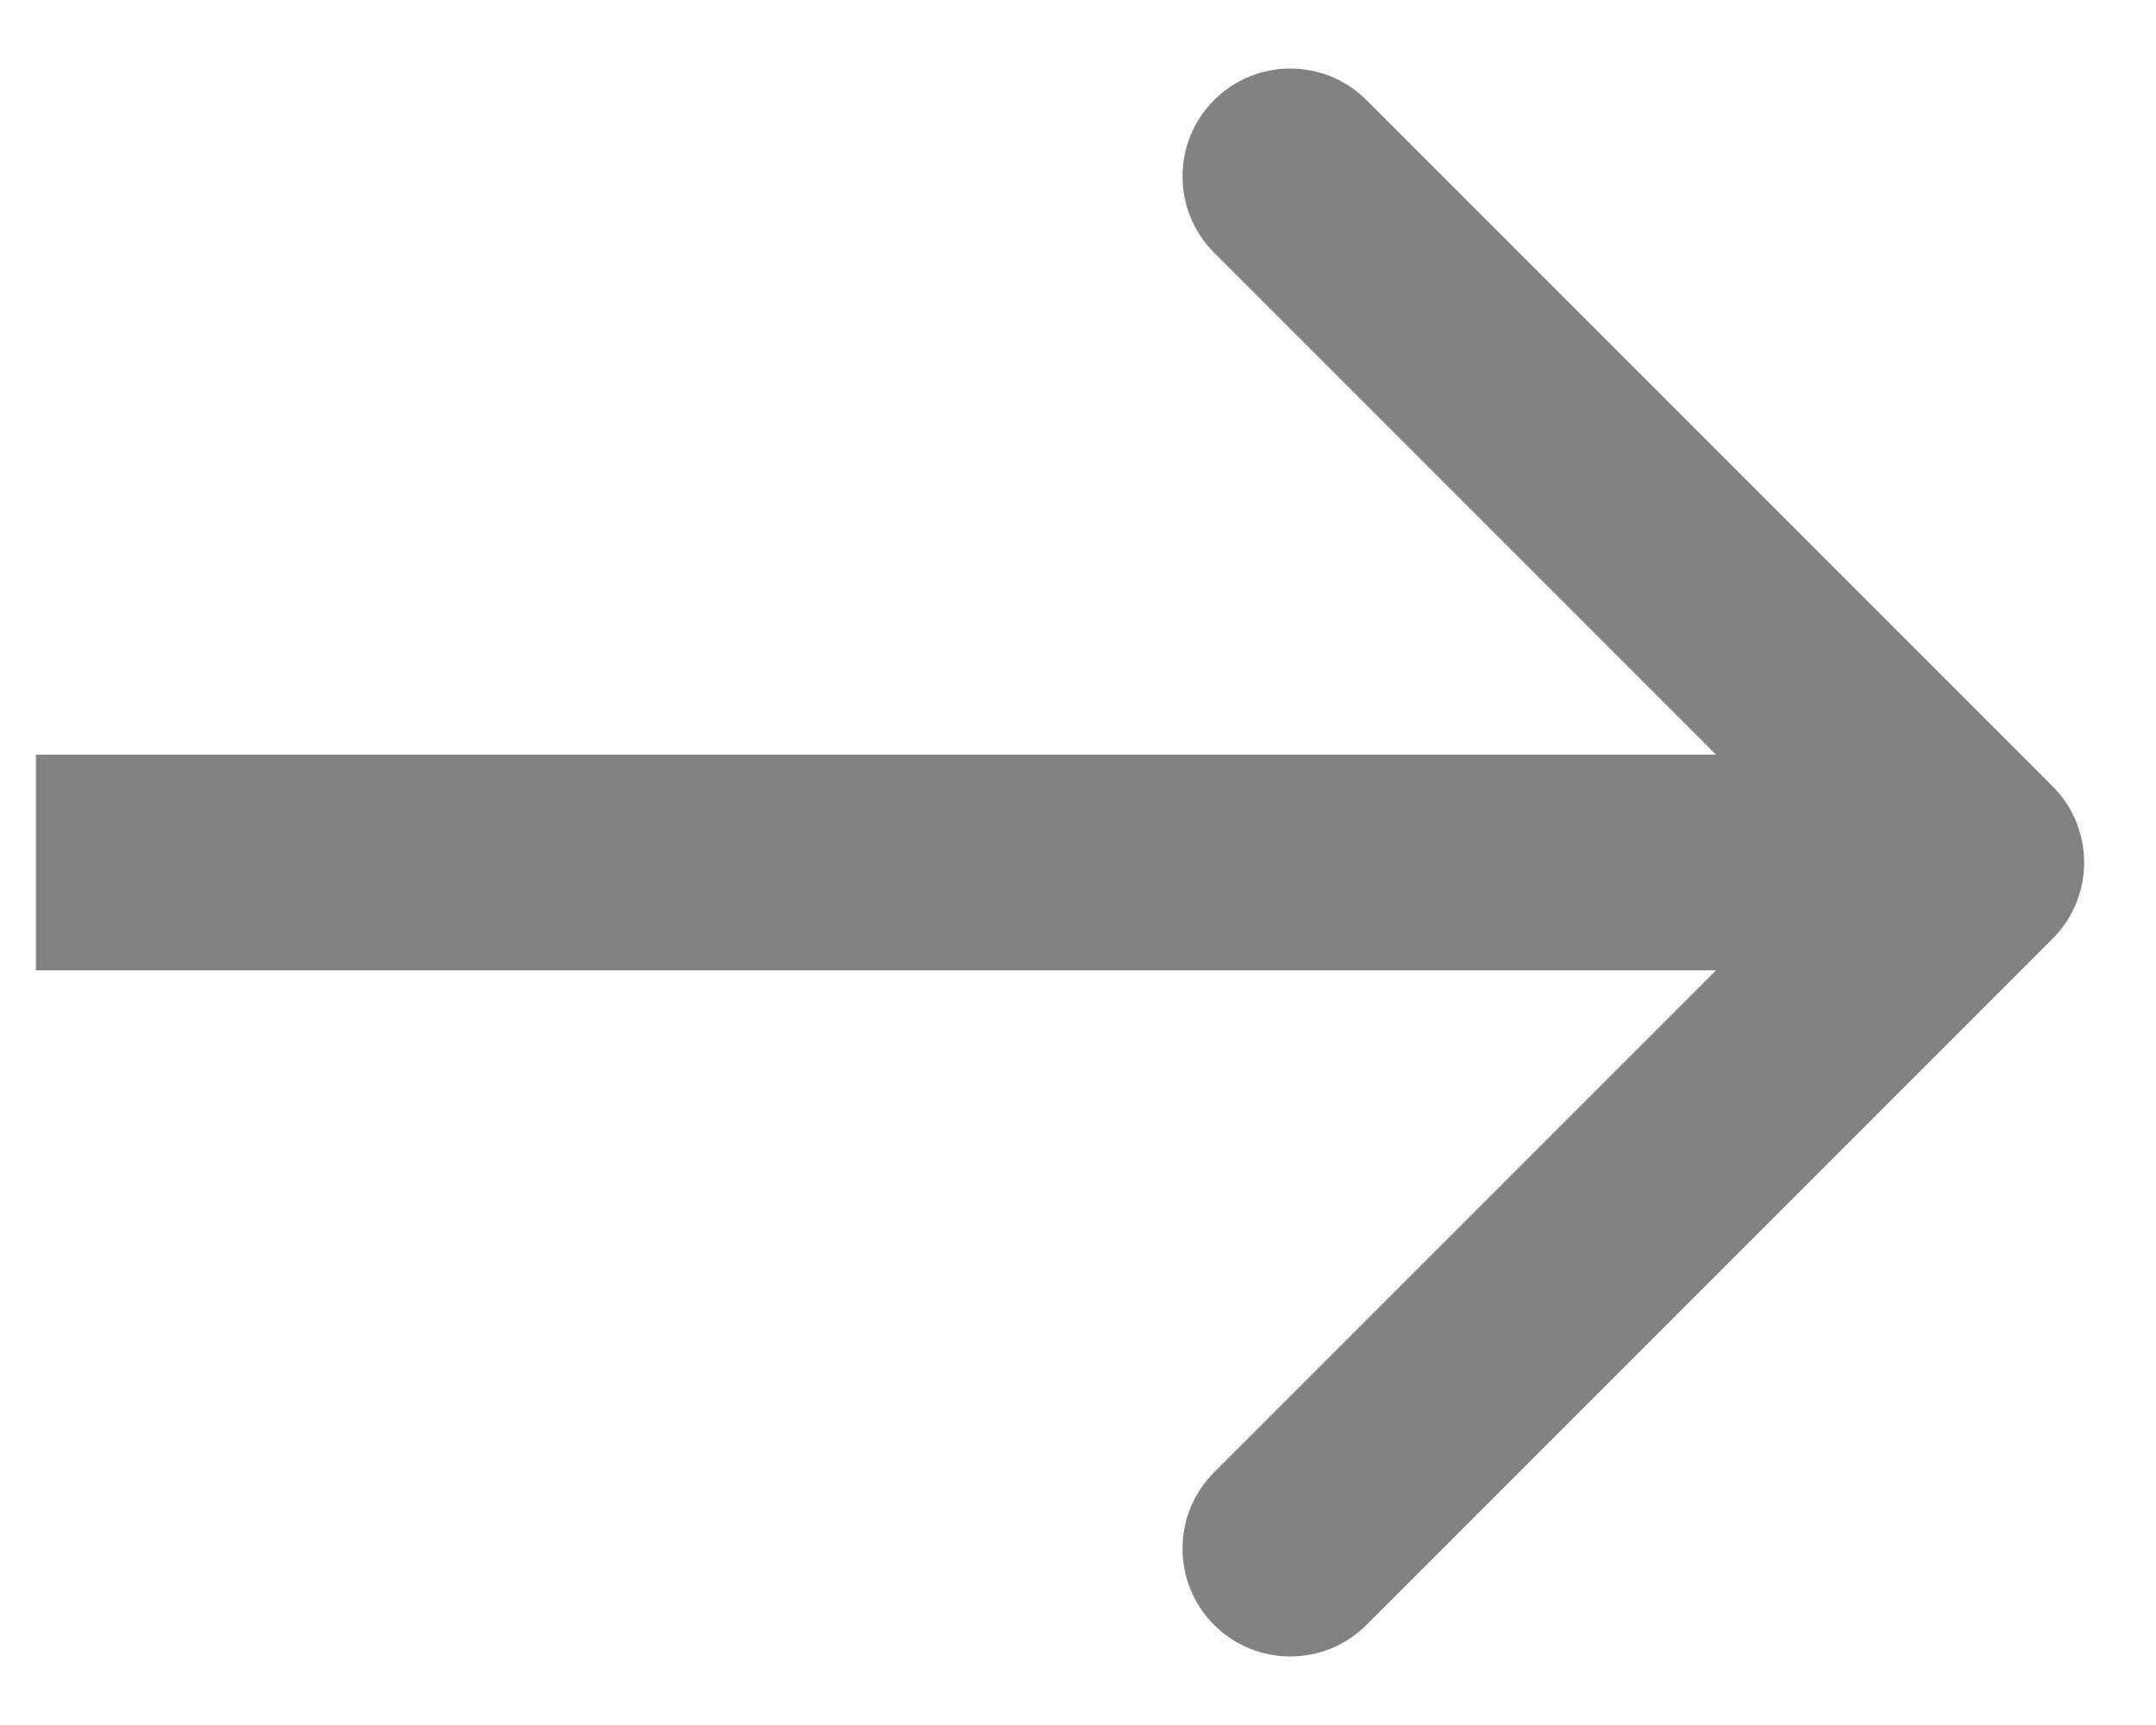 <svg width="20" height="16" viewBox="0 0 20 16" fill="none" xmlns="http://www.w3.org/2000/svg">
<path d="M19.041 8.707C19.431 8.317 19.431 7.683 19.041 7.293L12.677 0.929C12.286 0.538 11.653 0.538 11.262 0.929C10.872 1.319 10.872 1.953 11.262 2.343L16.919 8L11.262 13.657C10.872 14.047 10.872 14.681 11.262 15.071C11.653 15.462 12.286 15.462 12.677 15.071L19.041 8.707ZM0.333 9H18.333V7H0.333V9Z" fill="#828282"/>
</svg>
